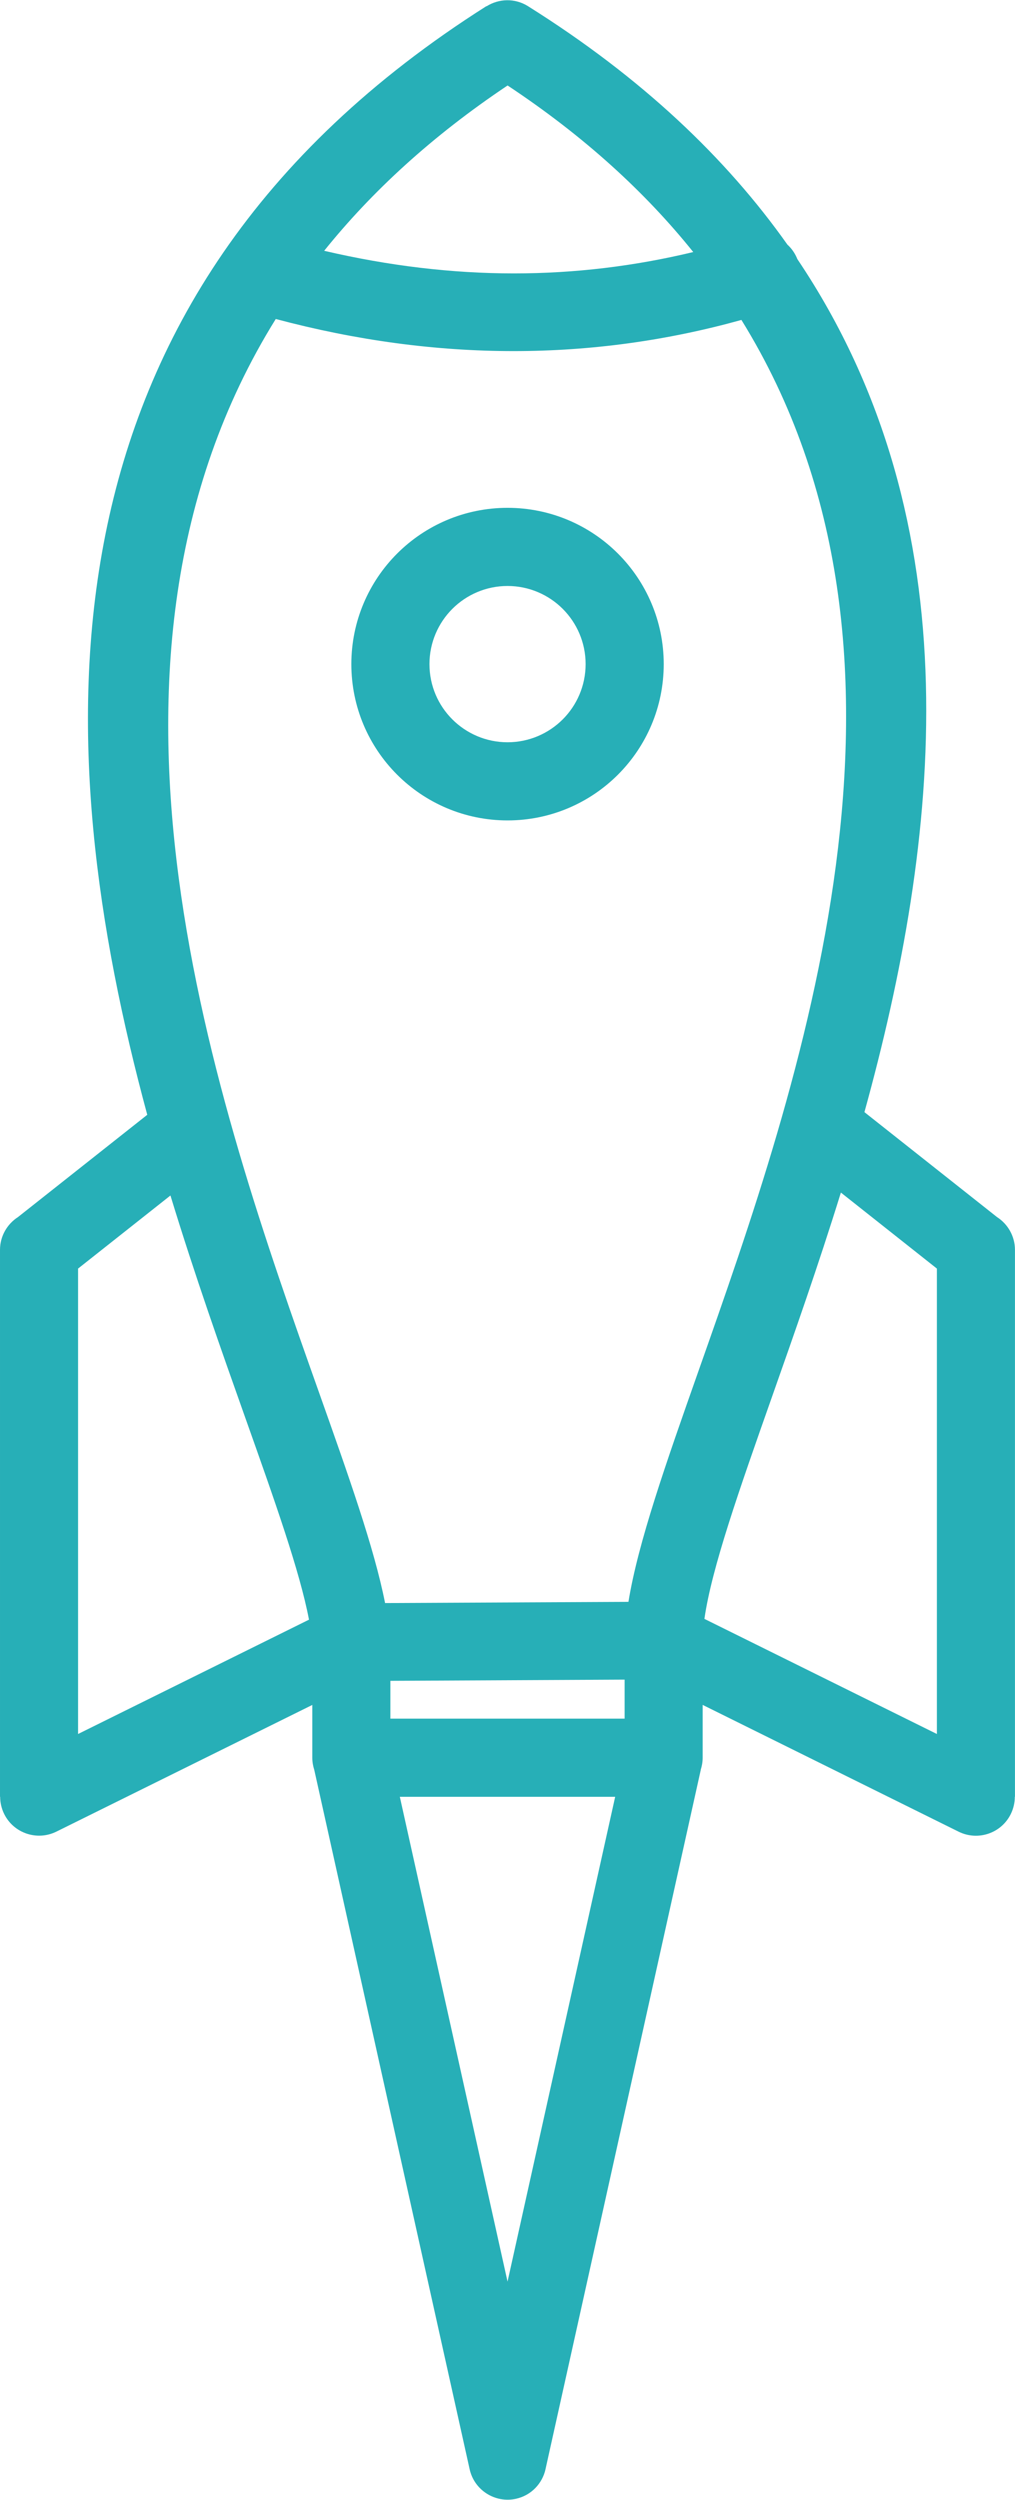 <?xml version="1.0" ?><!DOCTYPE svg  PUBLIC '-//W3C//DTD SVG 1.0//EN'  'http://www.w3.org/TR/2001/REC-SVG-20010904/DTD/svg10.dtd'><svg height="64px" style="shape-rendering:geometricPrecision; text-rendering:geometricPrecision; image-rendering:optimizeQuality; fill-rule:evenodd; clip-rule:evenodd" version="1.0" viewBox="0 0 26000 63989" width="26px" xml:space="preserve" xmlns="http://www.w3.org/2000/svg" xmlns:xlink="http://www.w3.org/1999/xlink"><defs><style type="text/css">
   <![CDATA[
    .fil0 {fill:#27afb7;fill-rule:nonzero}
   ]]>
  </style></defs><g id="Layer_x0020_1"><path class="fil0" d="M9864 41034l6234 -31c248,-1525 959,-3541 1800,-5927 2571,-7286 6438,-18257 1094,-26891 -1910,531 -3854,797 -5825,798 -2008,1 -4043,-273 -6103,-822 -5501,8845 -1495,20149 1098,27453 770,2171 1424,4009 1702,5419zm378 4960l2759 12411 2757 -12411 -5516 0zm7709 -690l-3975 17893 -2 11c-81,366 -367,672 -757,757 -536,118 -1069,-221 -1187,-757l-3980 -17904c-32,-98 -50,-202 -50,-311l0 -26 0 -1325 -6557 3244c-494,243 -1092,41 -1336,-452 -70,-142 -103,-293 -103,-442l-4 0 0 -13999c0,-353 184,-663 461,-841l3311 -2618c-2530,-9353 -3217,-20840 8689,-28383l2 5c313,-198 725,-214 1059,-5 2923,1832 5084,3896 6648,6106 110,100 197,226 255,371 4573,6796 3634,14903 1718,21838l3397 2687c276,178 459,488 459,841l0 13999 -4 0c0,149 -33,300 -103,442 -243,494 -842,696 -1336,452l-6557 -3246 0 1352c0,109 -18,213 -50,311zm-7951 -2279l0 968 6000 0 0 -999 -6000 31zm8044 -1586l5955 2947 0 -11915 -2459 -1946c-579,1868 -1199,3625 -1760,5216 -844,2394 -1550,4394 -1736,5699zm-13678 -10839l-2366 1871 0 11915 5915 -2927c-235,-1235 -875,-3038 -1636,-5180 -607,-1710 -1287,-3627 -1913,-5679zm-3906 553c157,-100 341,-159 540,-159m16758 -24547c-1226,-1527 -2788,-2961 -4756,-4264 -1935,1294 -3479,2716 -4698,4232 1650,385 3272,579 4862,579 1548,0 3080,-183 4592,-547zm-4757 6548c1102,0 2105,448 2829,1172 724,724 1172,1727 1172,2829 0,1105 -448,2106 -1172,2830 -724,724 -1727,1172 -2829,1172 -1102,0 -2105,-448 -2829,-1172 -724,-724 -1172,-1724 -1172,-2830 0,-1102 448,-2105 1172,-2829 724,-724 1727,-1172 2829,-1172zm1414 2587c-361,-361 -863,-586 -1414,-586 -550,0 -1052,224 -1414,586 -361,361 -586,863 -586,1414 0,553 224,1054 586,1415 361,361 863,586 1414,586 550,0 1052,-224 1414,-586 361,-361 586,-862 586,-1415 0,-550 -224,-1052 -586,-1414z"/></g></svg>